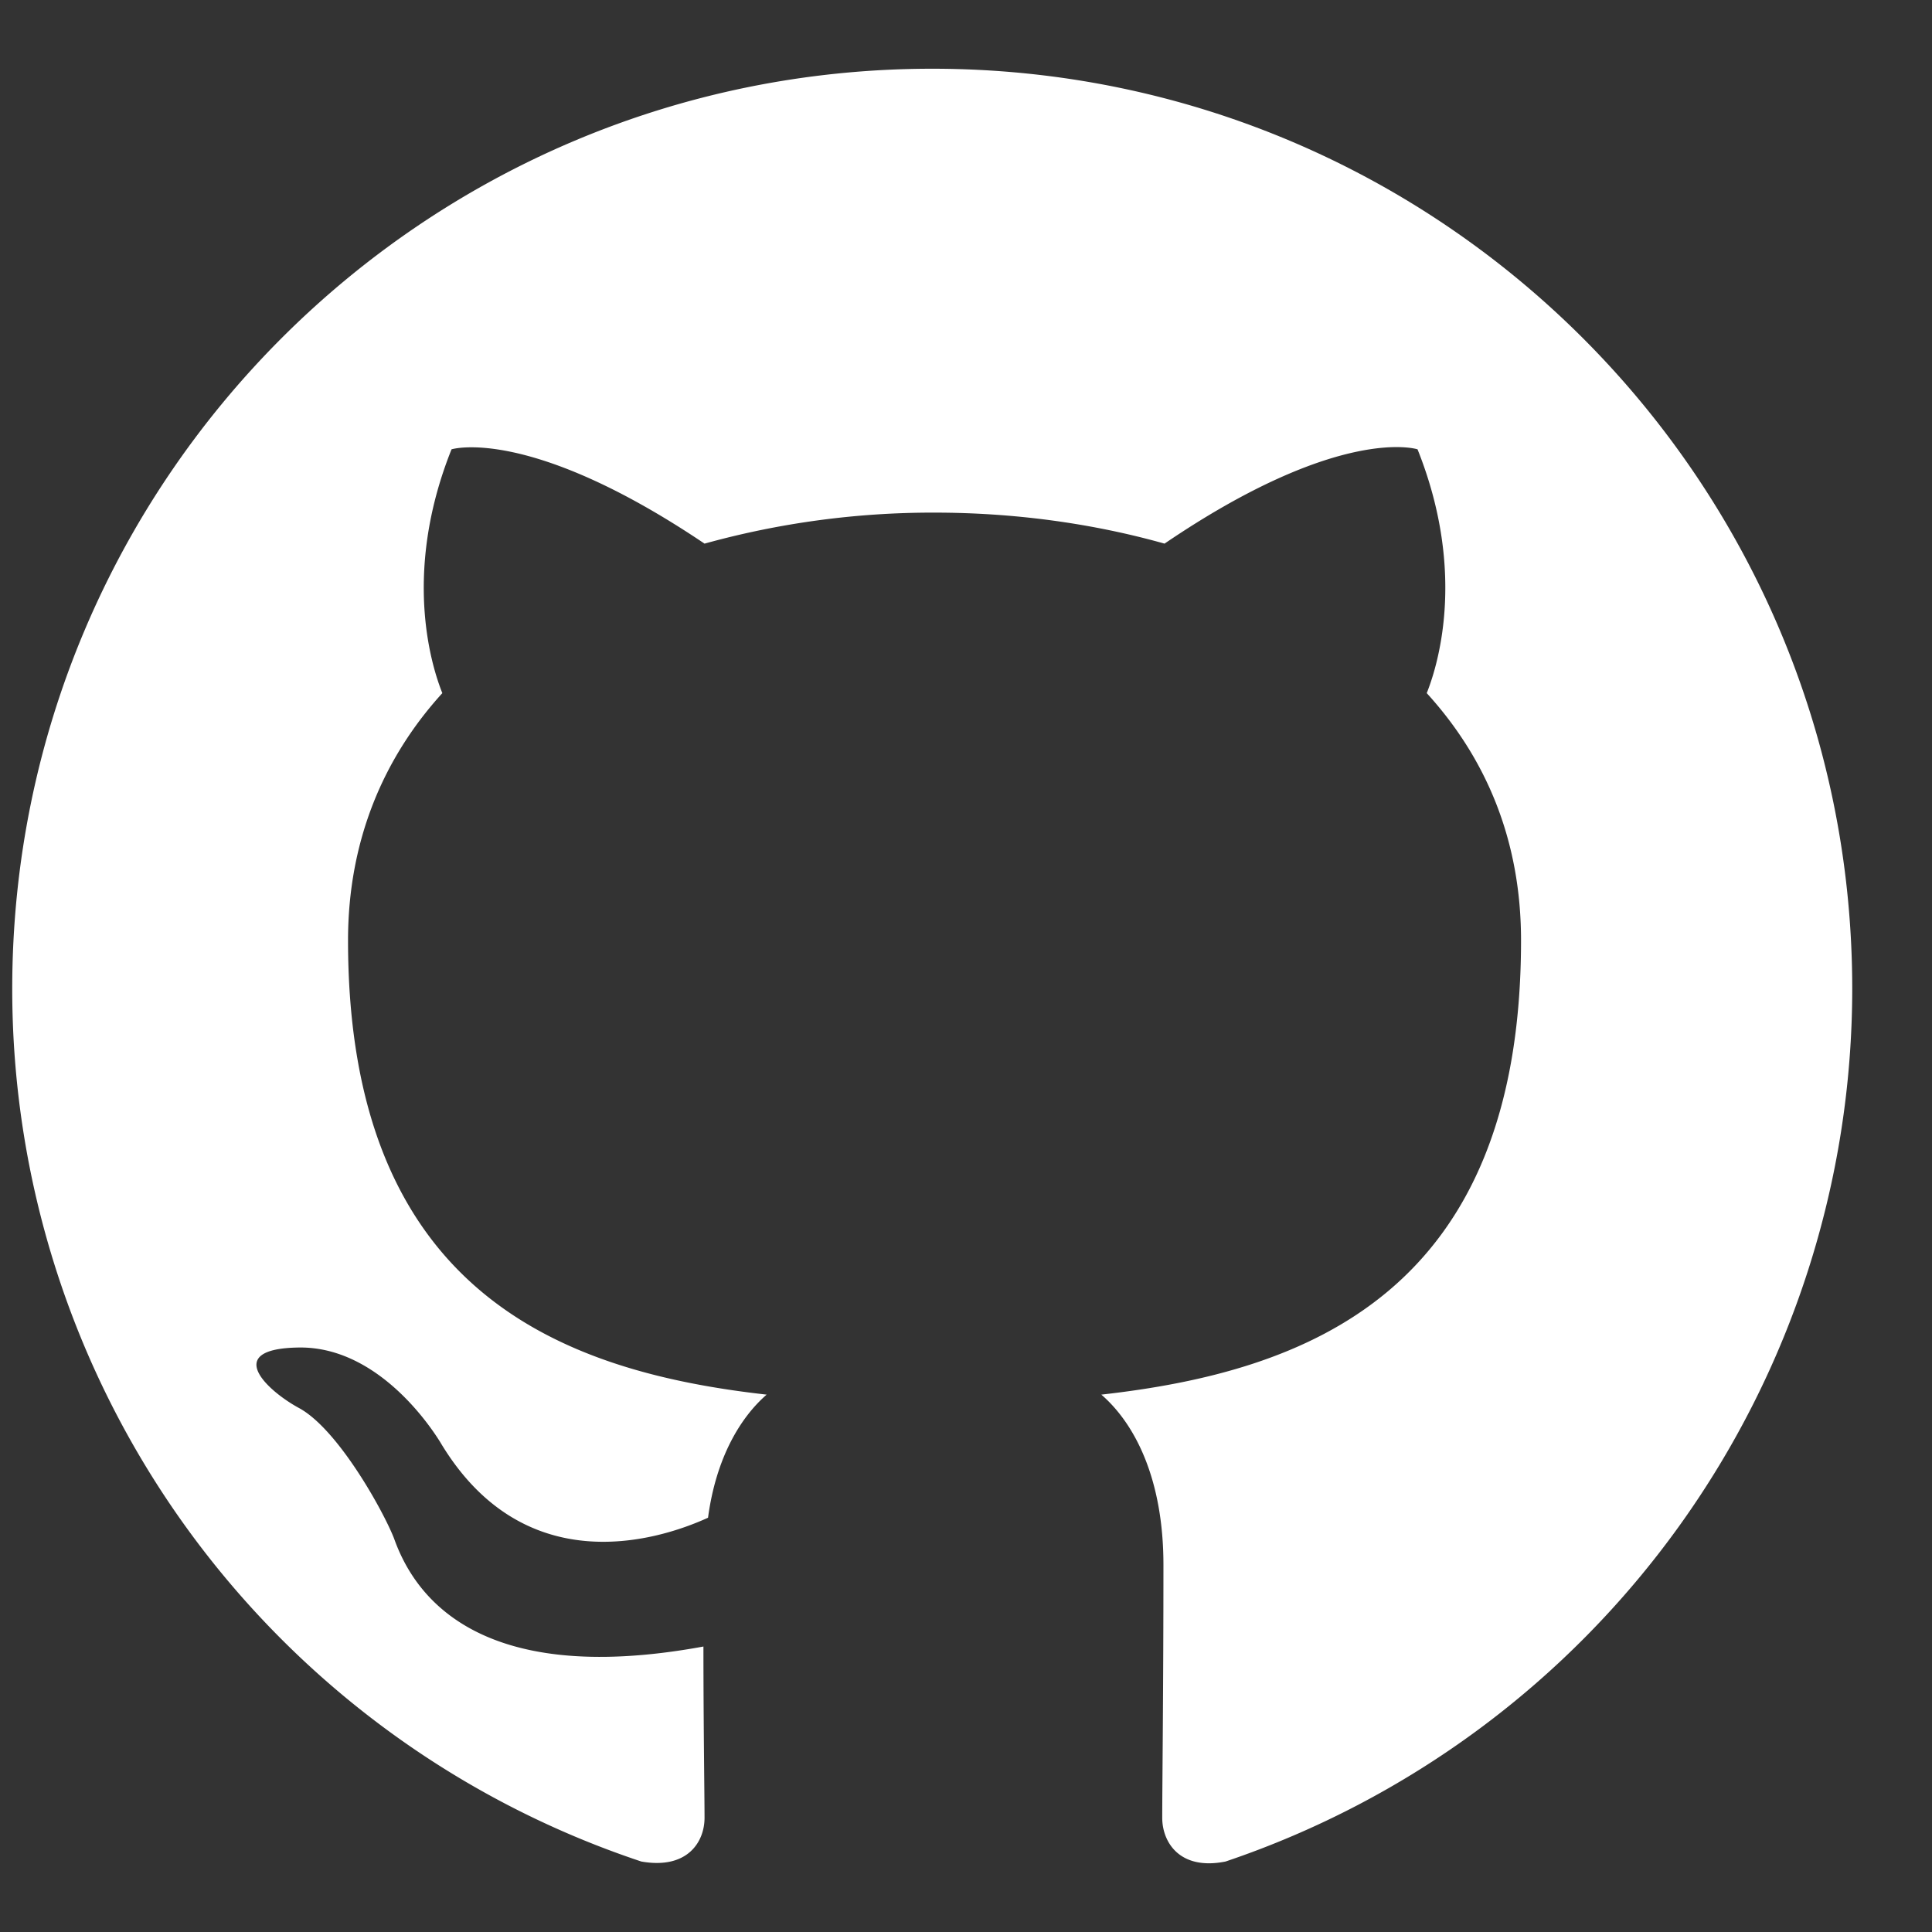 <svg xmlns="http://www.w3.org/2000/svg" width="21" height="21" fill="none"><rect width="100%" height="100%" fill="#333333" stroke="none"/><path fill="#fff" fill-rule="evenodd" d="M10.133.747c-5.525 0-10 4.475-10 10a9.994 9.994 0 0 0 6.838 9.487c.5.088.687-.212.687-.475 0-.237-.012-1.025-.012-1.862-2.513.462-3.163-.613-3.363-1.175-.112-.288-.6-1.175-1.025-1.413-.35-.187-.85-.65-.012-.662.787-.013 1.35.725 1.537 1.025.9 1.512 2.338 1.087 2.913.825.087-.65.35-1.088.637-1.338-2.225-.25-4.55-1.112-4.55-4.937 0-1.088.388-1.988 1.025-2.688-.1-.25-.45-1.275.1-2.65 0 0 .838-.262 2.75 1.025a9.28 9.28 0 0 1 2.5-.337c.85 0 1.7.112 2.5.337 1.913-1.3 2.75-1.025 2.75-1.025.55 1.375.2 2.4.1 2.65.638.7 1.025 1.588 1.025 2.688 0 3.837-2.337 4.687-4.562 4.937.362.313.675.913.675 1.85 0 1.338-.013 2.413-.013 2.75 0 .263.188.575.688.475a10.016 10.016 0 0 0 6.812-9.487c0-5.525-4.475-10-10-10Z" clip-rule="evenodd"/></svg>